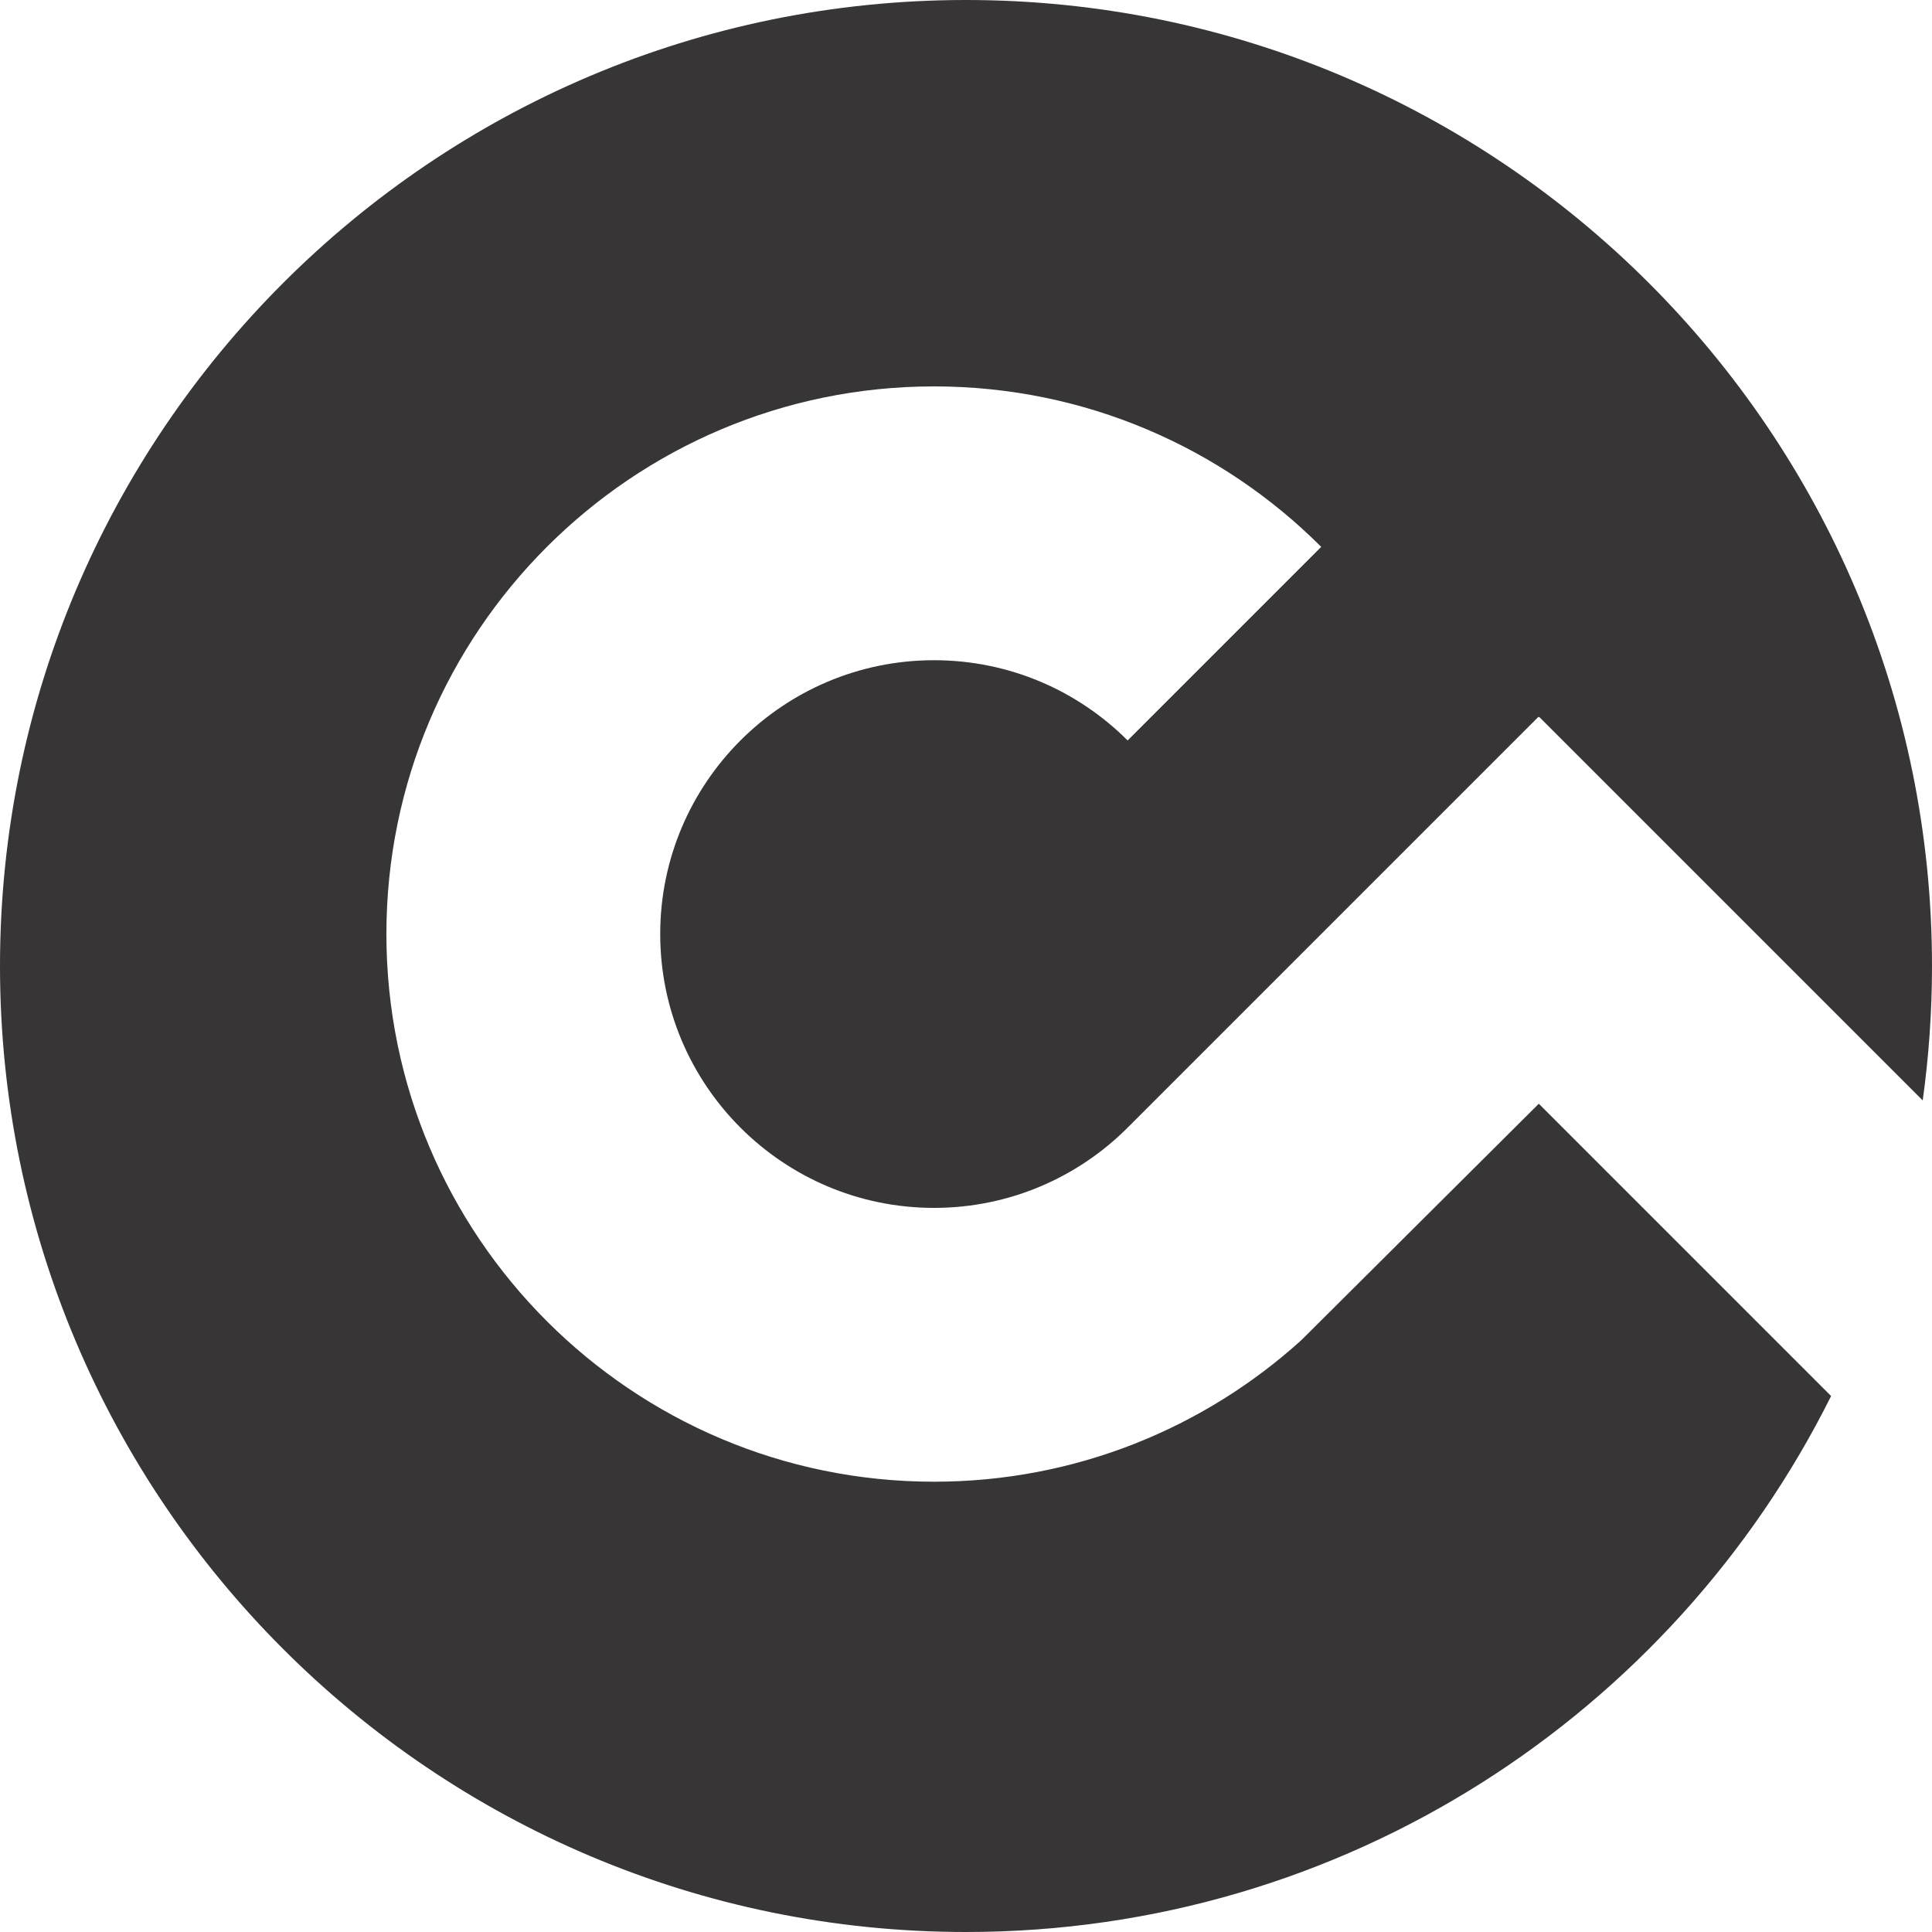 <?xml version="1.0" encoding="UTF-8" standalone="no"?>
<!-- Generator: Gravit.io -->
<svg xmlns="http://www.w3.org/2000/svg" xmlns:xlink="http://www.w3.org/1999/xlink" style="isolation:isolate" viewBox="0 0 100 100" width="100pt" height="100pt">
  <defs>
    <clipPath id="_clipPath_M3bd71okYmI7yytFo4cor8lFkC7ooayX">
      <rect width="100" height="100"></rect>
    </clipPath>
  </defs>
  <g clip-path="url(#_clipPath_M3bd71okYmI7yytFo4cor8lFkC7ooayX)">
    <path d=" M 99.519 56.957 C 99.836 54.683 100 52.36 100 50 C 100 22.404 77.596 0 50 0 C 22.404 0 0 22.404 0 50 C 0 77.596 22.404 100 50 100 C 69.601 100 86.583 88.697 94.777 72.259 L 79.648 57.129 L 67.362 69.362 C 62.331 73.917 55.661 76.693 48.346 76.693 C 32.702 76.693 20 63.991 20 48.346 L 20 48.346 C 20 32.702 32.702 20 48.346 20 C 56.169 20 63.255 23.175 68.386 28.306 L 58.366 38.326 C 55.801 35.761 52.258 34.173 48.346 34.173 C 40.524 34.173 34.173 40.524 34.173 48.346 L 34.173 48.346 C 34.173 56.169 40.524 62.52 48.346 62.52 C 52.254 62.52 55.795 60.935 58.36 58.373 L 79.626 37.107 L 79.648 37.128 L 79.669 37.107 L 99.519 56.957 Z " fill-rule="evenodd" fill="rgb(55,53,53)"></path>
  </g>
</svg>

